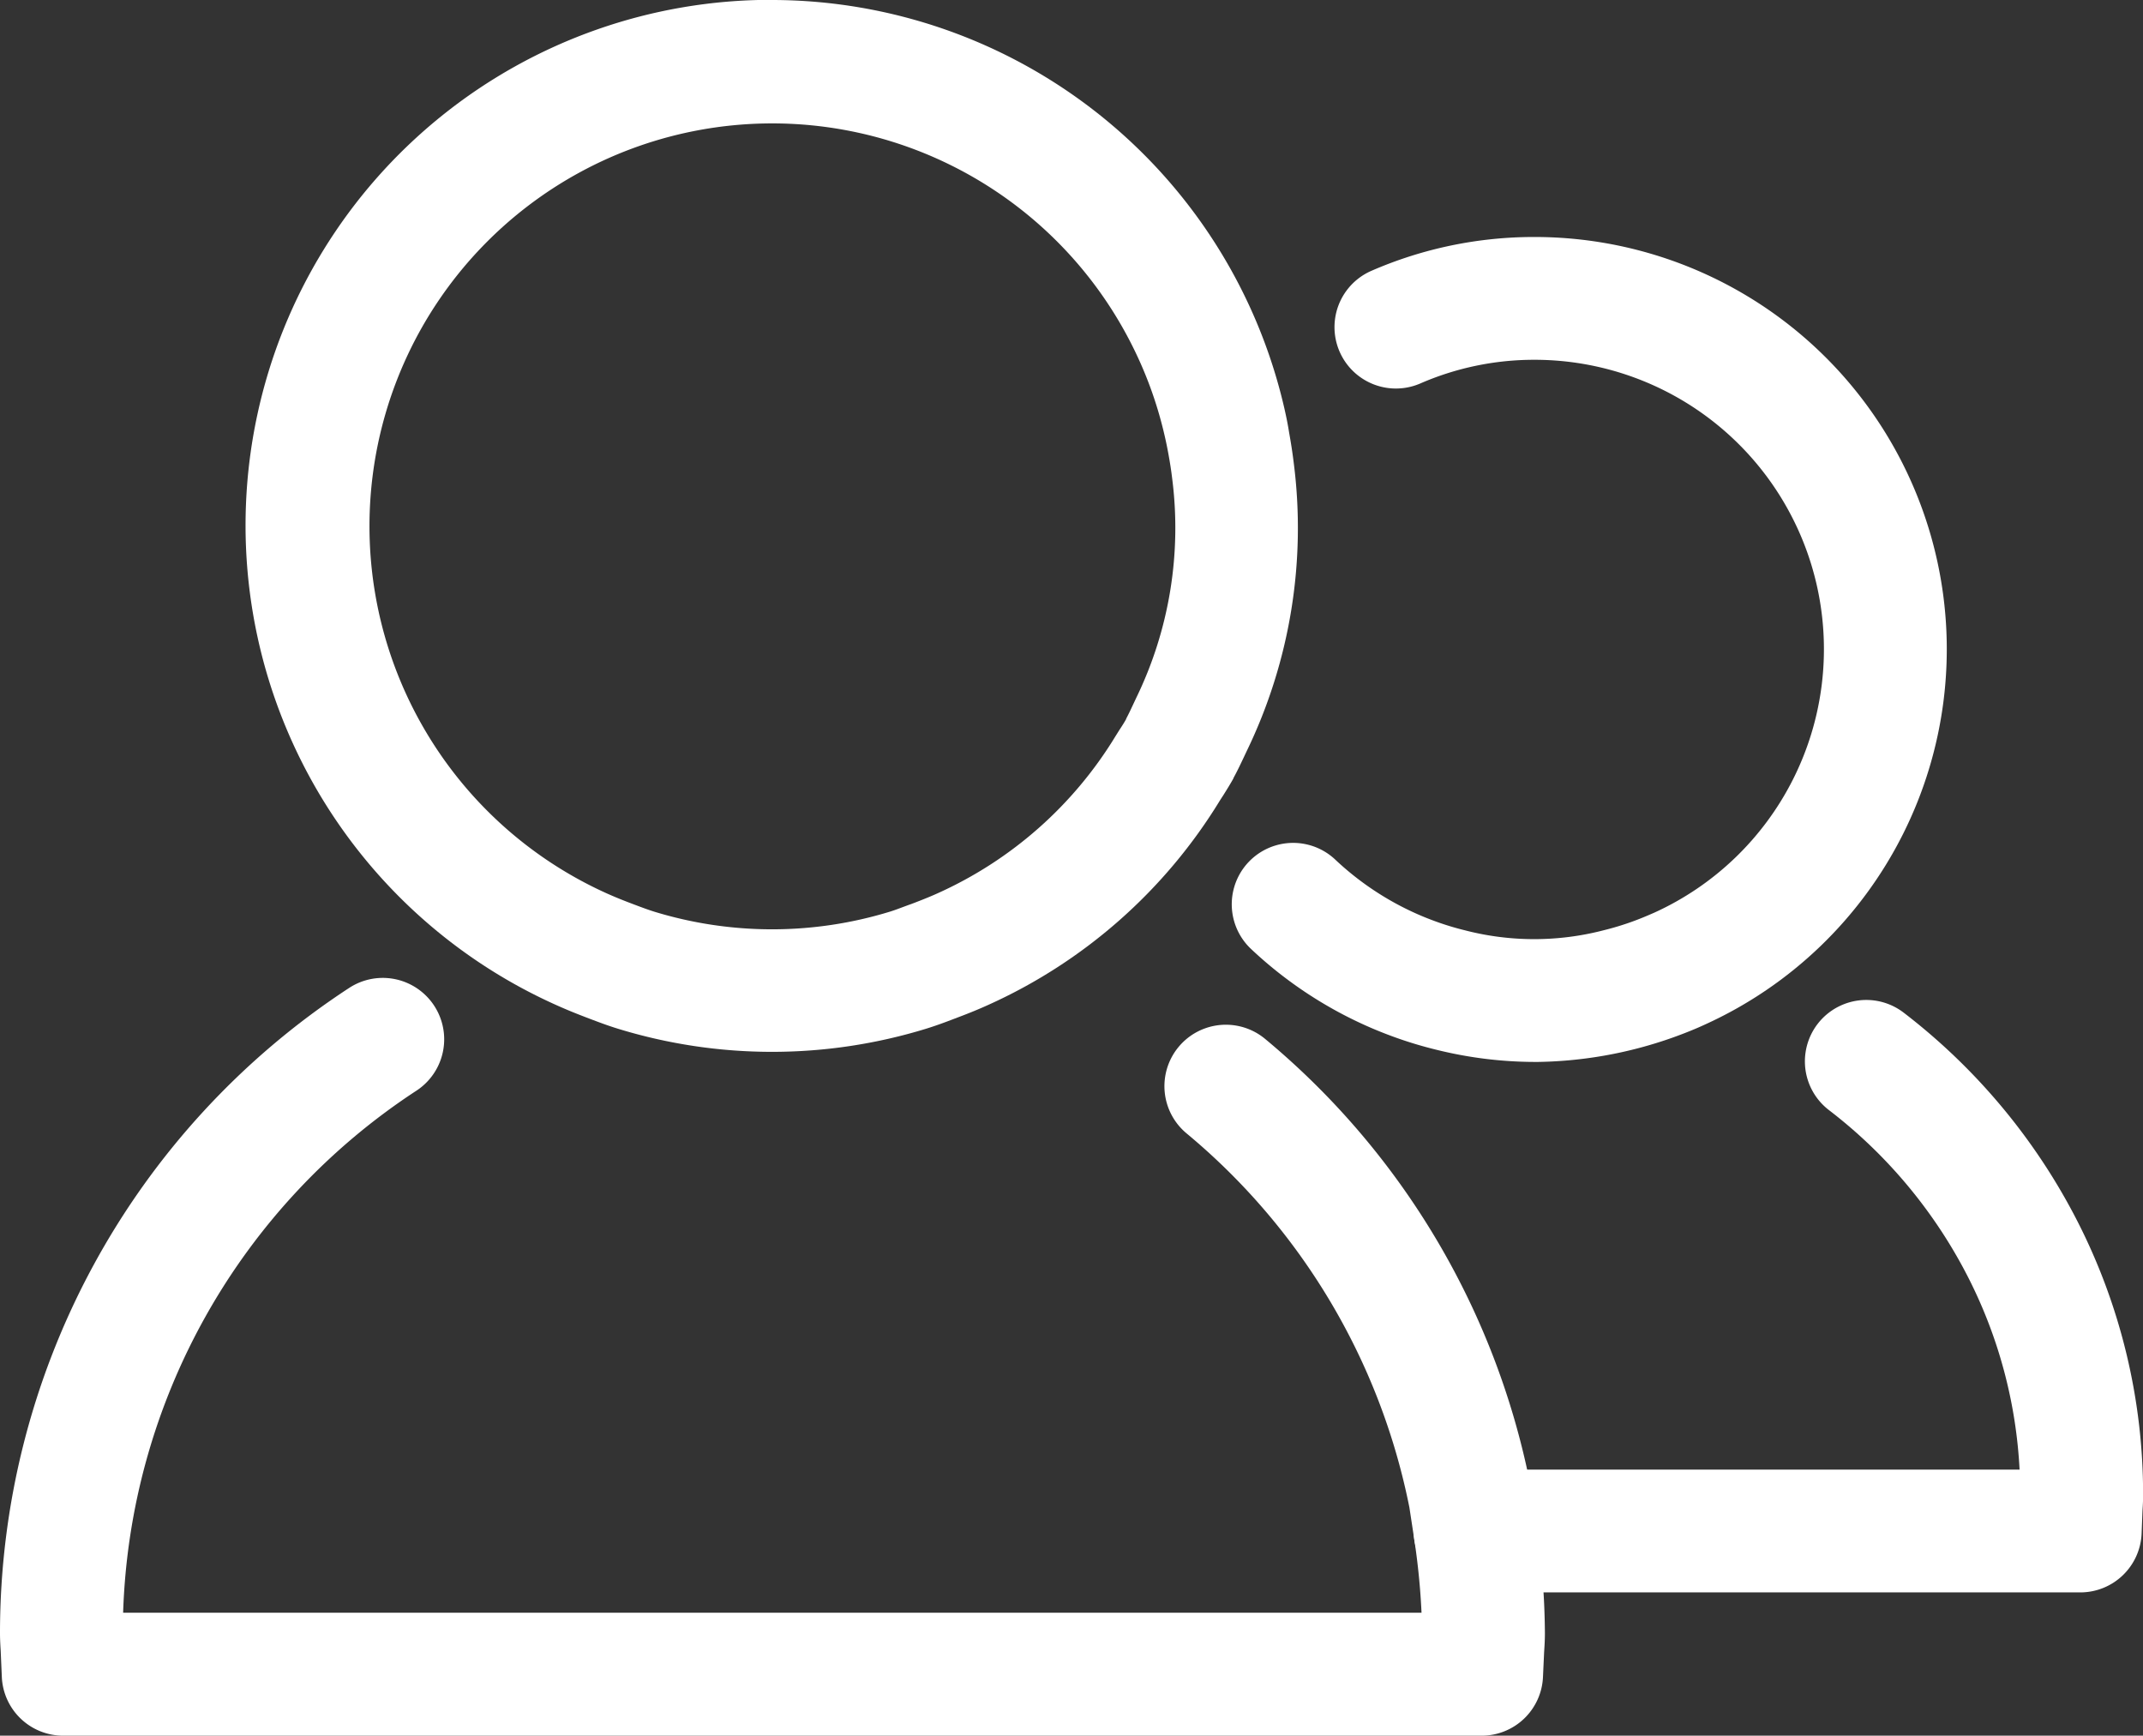 <svg xmlns="http://www.w3.org/2000/svg" width="43.634" height="35.337" viewBox="0 0 43.634 35.337">
  <rect x="0" y="0" width="43.634" height="35.337" fill="#333333" stroke="none"/>
  <g id="Grupo_32714" data-name="Grupo 32714" transform="translate(-6.45 1.25)">
    <g id="Grupo_25051" data-name="Grupo 25051" transform="translate(7.7 0)">
      <g id="Grupo_25050" data-name="Grupo 25050" transform="translate(0 4.825)">
        <g id="Grupo_25049" data-name="Grupo 25049" transform="translate(0)">
          <path id="Trazado_21375" data-name="Trazado 21375" d="M524.271,512.28H511.95a1.25,1.25,0,1,1,0-2.5h11.087a9.715,9.715,0,0,0-1.045-3.911,10.033,10.033,0,0,0-2.836-3.408,1.25,1.25,0,1,1,1.52-1.985,12.549,12.549,0,0,1,3.546,4.262,12.214,12.214,0,0,1,1.33,5.575c0,.116-.007.22-.012.3l-.018.463A1.25,1.25,0,0,1,524.271,512.28Z" transform="translate(-483.166 -485.935)" fill="#fff"/>
          <path id="Trazado_21376" data-name="Trazado 21376" d="M507.308,477.012a8.383,8.383,0,0,1-2.013-.253,8.268,8.268,0,0,1-.838-.254c-.218-.079-.429-.165-.626-.255a8.428,8.428,0,0,1-2.3-1.548,1.25,1.25,0,0,1,1.718-1.816,5.933,5.933,0,0,0,1.618,1.089c.136.062.285.123.443.18a5.768,5.768,0,0,0,.585.177,5.628,5.628,0,0,0,2.824,0,5.741,5.741,0,0,0,.585-.177c.155-.056.3-.117.446-.181a5.892,5.892,0,0,0-2.443-11.257,5.8,5.8,0,0,0-2.319.482,1.25,1.25,0,1,1-.994-2.294,8.283,8.283,0,0,1,3.314-.688,8.392,8.392,0,0,1,3.48,16.032c-.2.093-.416.179-.632.257a8.587,8.587,0,0,1-2.848.507Z" transform="translate(-477.319 -461.467)" fill="#fff"/>
          <path id="Trazado_21374" data-name="Trazado 21374" d="M466.742,514.494H437.863a1.25,1.25,0,0,1-1.249-1.2l-.023-.53c-.006-.1-.014-.222-.014-.355a15.691,15.691,0,0,1,7.107-13.137,1.25,1.25,0,0,1,1.374,2.089,13.2,13.2,0,0,0-5.974,10.63h26.437a14.353,14.353,0,0,0-.147-1.487l-.1-.656a13.271,13.271,0,0,0-4.537-7.616,1.25,1.25,0,0,1,1.6-1.923,15.777,15.777,0,0,1,5.4,9.083q0,.024.009.049l.065.423v.007l.04.269a15.522,15.522,0,0,1,.182,2.27c0,.145-.009.277-.016.385l-.023.5A1.25,1.25,0,0,1,466.742,514.494Z" transform="translate(-437.827 -485.232)" fill="#fff"/>
        </g>
      </g>
      <path id="Trazado_21377" data-name="Trazado 21377" d="M460.2,447.791a10.716,10.716,0,0,1,10.427,8.3c.042.182.075.347.1.508.041.227.07.42.093.608a10.424,10.424,0,0,1-.959,5.881l-.055.117c-.061.129-.13.276-.212.426l0,.006c-.071.128-.144.244-.208.346l-.065.1a10.653,10.653,0,0,1-4.722,4.168c-.174.079-.364.158-.6.247l-.079.03c-.182.07-.371.141-.581.206a10.69,10.69,0,0,1-6.281,0c-.211-.065-.4-.137-.585-.207l-.073-.028,0,0c-.235-.09-.425-.169-.6-.248a10.7,10.7,0,0,1,4.4-20.463Zm7.207,14.636c.045-.083.092-.182.141-.287l.061-.13a7.925,7.925,0,0,0,.734-4.5c-.017-.143-.04-.29-.072-.467-.022-.122-.048-.251-.081-.392a8.113,8.113,0,0,0-.714-1.933,8.2,8.2,0,1,0-10.646,11.26c.129.058.275.119.463.191l.071.027c.153.058.3.113.43.154a8.19,8.19,0,0,0,4.81,0c.132-.041.275-.1.427-.153l.079-.03c.182-.07.329-.13.457-.188a8.154,8.154,0,0,0,3.625-3.2l.079-.126C467.326,462.57,467.374,462.494,467.411,462.427Z" transform="translate(-445.729 -449.041)" fill="#fff"/>
    </g>
  </g>
</svg>
